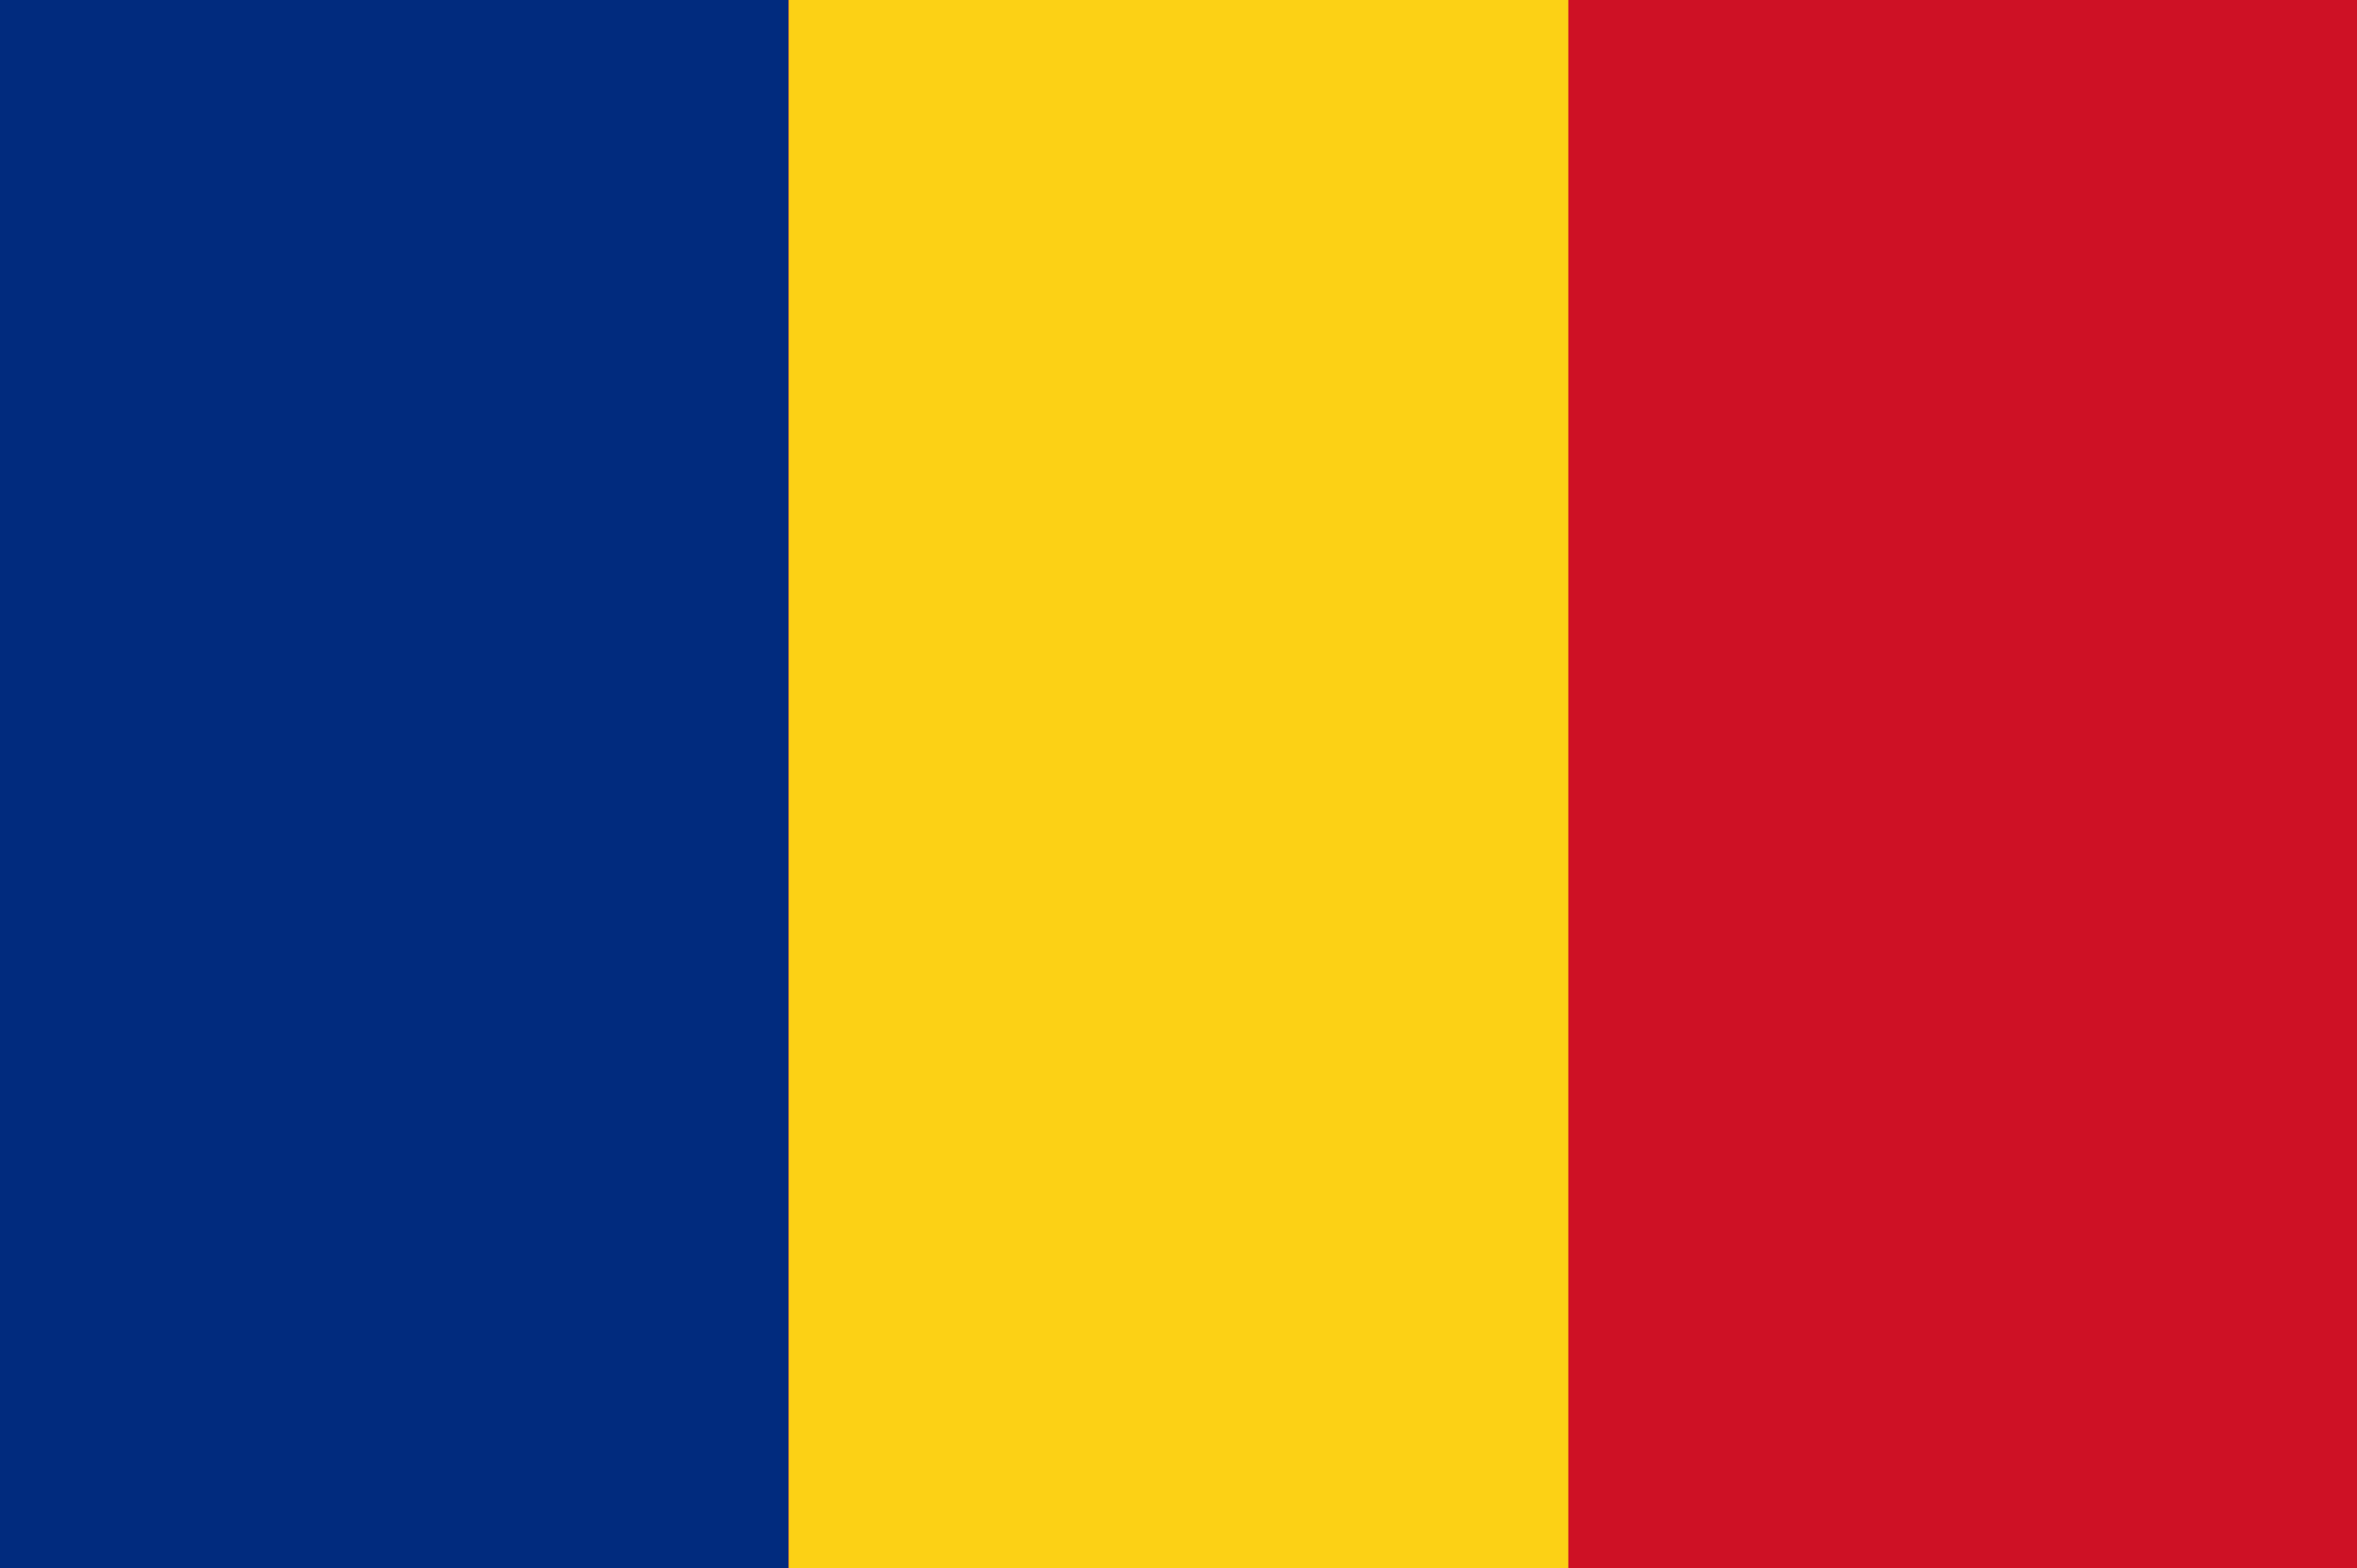 <?xml version="1.0" encoding="UTF-8"?>
<svg version="1.1" xmlns="http://www.w3.org/2000/svg" width="260" height="173">
<path d="M0 0 C85.8 0 171.6 0 260 0 C260 57.09 260 114.18 260 173 C174.2 173 88.4 173 0 173 C0 115.91 0 58.82 0 0 Z " fill="#CE1125" transform="translate(0,0)"/>
<path d="M0 0 C28.71 0 57.42 0 87 0 C87 57.09 87 114.18 87 173 C58.29 173 29.58 173 0 173 C0 115.91 0 58.82 0 0 Z " fill="#012B7E" transform="translate(0,0)"/>
<path d="M0 0 C28.38 0 56.76 0 86 0 C86 57.09 86 114.18 86 173 C57.62 173 29.24 173 0 173 C0 115.91 0 58.82 0 0 Z " fill="#FCD115" transform="translate(87,0)"/>
</svg>
